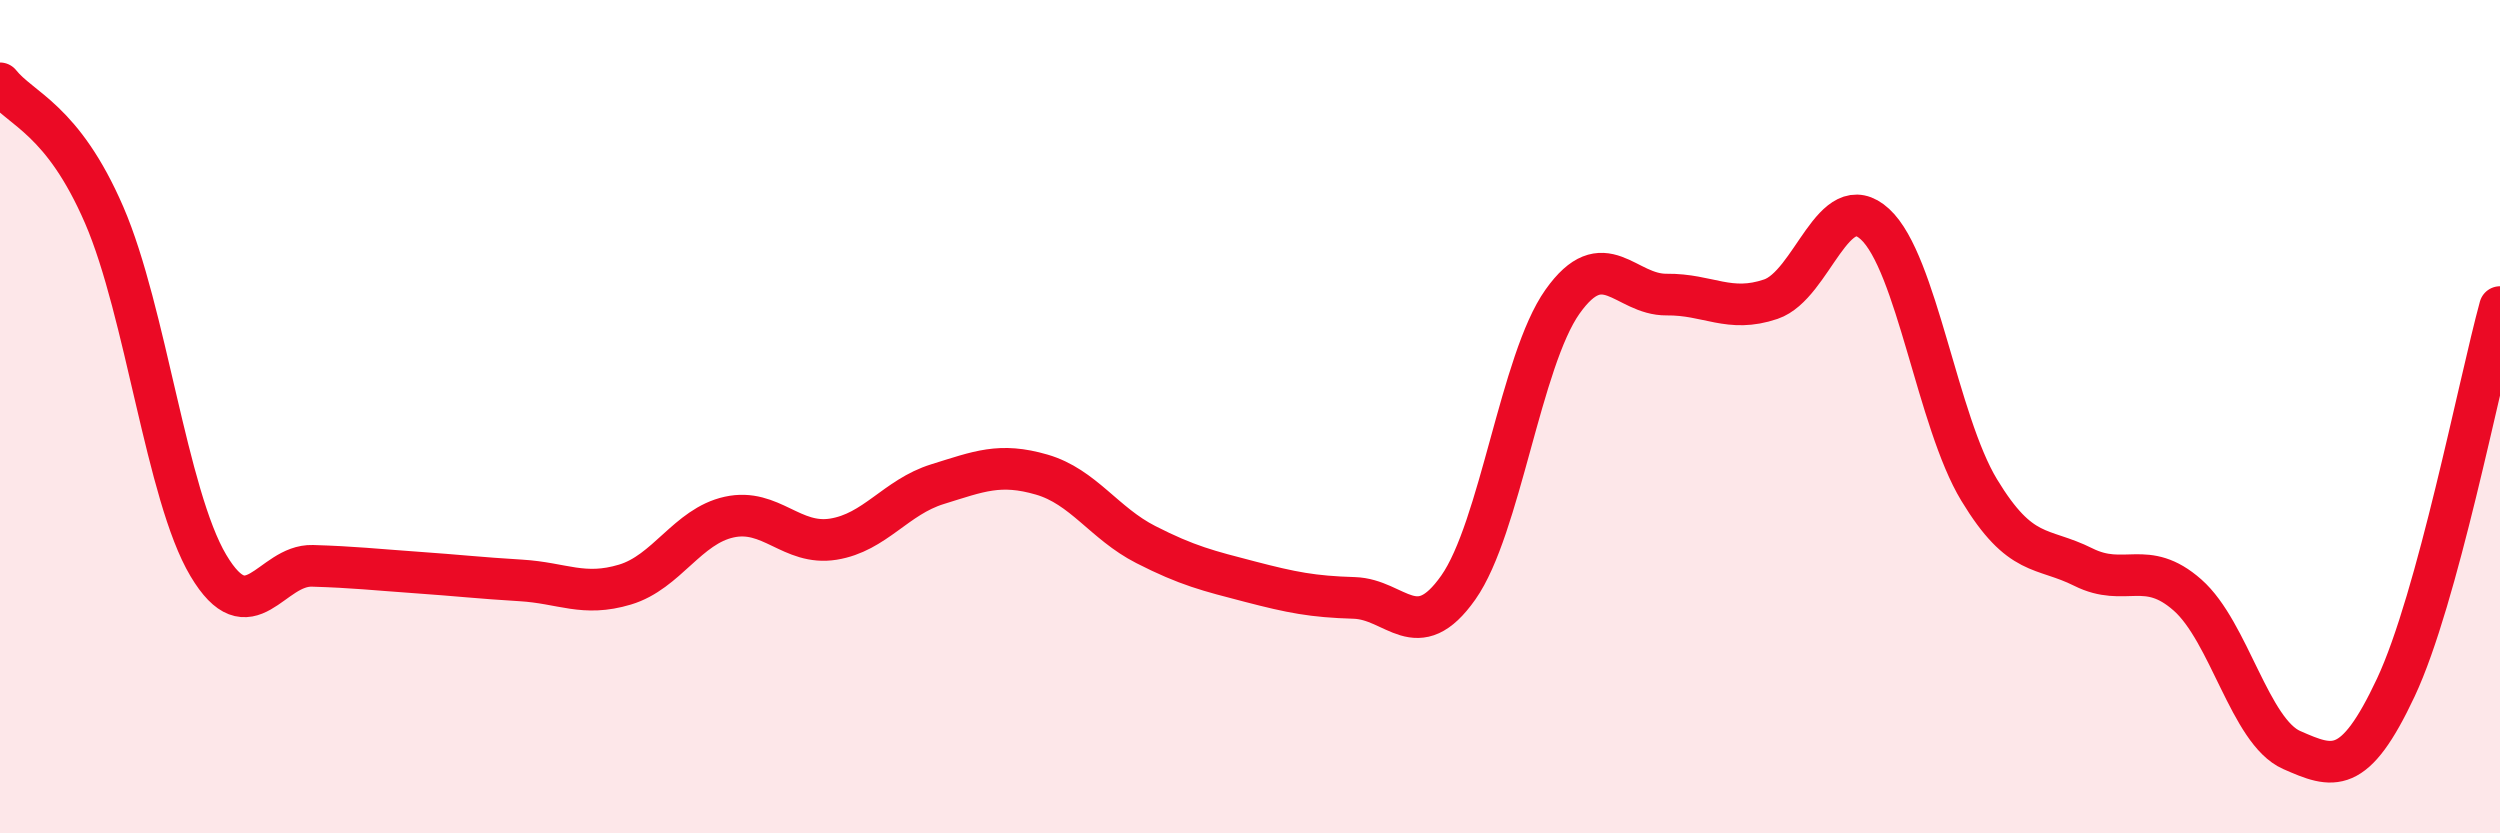 
    <svg width="60" height="20" viewBox="0 0 60 20" xmlns="http://www.w3.org/2000/svg">
      <path
        d="M 0,2 C 0.5,2.63 1.5,2.85 2.5,5.16 C 3.5,7.47 4,11.89 5,13.57 C 6,15.25 6.5,13.55 7.5,13.58 C 8.5,13.61 9,13.67 10,13.74 C 11,13.81 11.5,13.87 12.5,13.93 C 13.5,13.99 14,14.33 15,14.03 C 16,13.73 16.5,12.63 17.5,12.41 C 18.5,12.19 19,13.1 20,12.94 C 21,12.78 21.5,11.93 22.5,11.62 C 23.5,11.31 24,11.1 25,11.39 C 26,11.68 26.5,12.56 27.5,13.07 C 28.5,13.58 29,13.7 30,13.96 C 31,14.22 31.5,14.32 32.5,14.35 C 33.5,14.38 34,15.52 35,14.1 C 36,12.68 36.5,8.65 37.5,7.24 C 38.5,5.83 39,7.08 40,7.07 C 41,7.06 41.5,7.52 42.5,7.18 C 43.5,6.84 44,4.46 45,5.38 C 46,6.3 46.5,10.11 47.5,11.76 C 48.5,13.41 49,13.11 50,13.61 C 51,14.11 51.5,13.4 52.5,14.28 C 53.5,15.16 54,17.56 55,18 C 56,18.44 56.5,18.63 57.5,16.5 C 58.5,14.37 59.5,9.2 60,7.37L60 20L0 20Z"
        fill="#EB0A25"
        opacity="0.1"
        stroke-linecap="round"
        stroke-linejoin="round"
      />
      <path
        d="M 0,2 C 0.5,2.63 1.5,2.85 2.5,5.16 C 3.5,7.47 4,11.89 5,13.57 C 6,15.25 6.5,13.55 7.5,13.58 C 8.5,13.61 9,13.67 10,13.74 C 11,13.81 11.5,13.87 12.5,13.93 C 13.5,13.99 14,14.33 15,14.03 C 16,13.73 16.5,12.63 17.5,12.41 C 18.5,12.19 19,13.1 20,12.94 C 21,12.78 21.5,11.93 22.5,11.62 C 23.5,11.31 24,11.1 25,11.39 C 26,11.68 26.5,12.56 27.5,13.07 C 28.5,13.58 29,13.7 30,13.96 C 31,14.22 31.5,14.32 32.5,14.35 C 33.5,14.38 34,15.52 35,14.1 C 36,12.68 36.5,8.65 37.5,7.24 C 38.5,5.83 39,7.08 40,7.07 C 41,7.06 41.5,7.52 42.5,7.18 C 43.5,6.84 44,4.46 45,5.38 C 46,6.3 46.5,10.11 47.5,11.76 C 48.5,13.41 49,13.11 50,13.61 C 51,14.11 51.5,13.4 52.5,14.28 C 53.5,15.16 54,17.56 55,18 C 56,18.44 56.5,18.63 57.5,16.5 C 58.5,14.37 59.5,9.2 60,7.37"
        stroke="#EB0A25"
        stroke-width="1"
        fill="none"
        stroke-linecap="round"
        stroke-linejoin="round"
      />
    </svg>
  